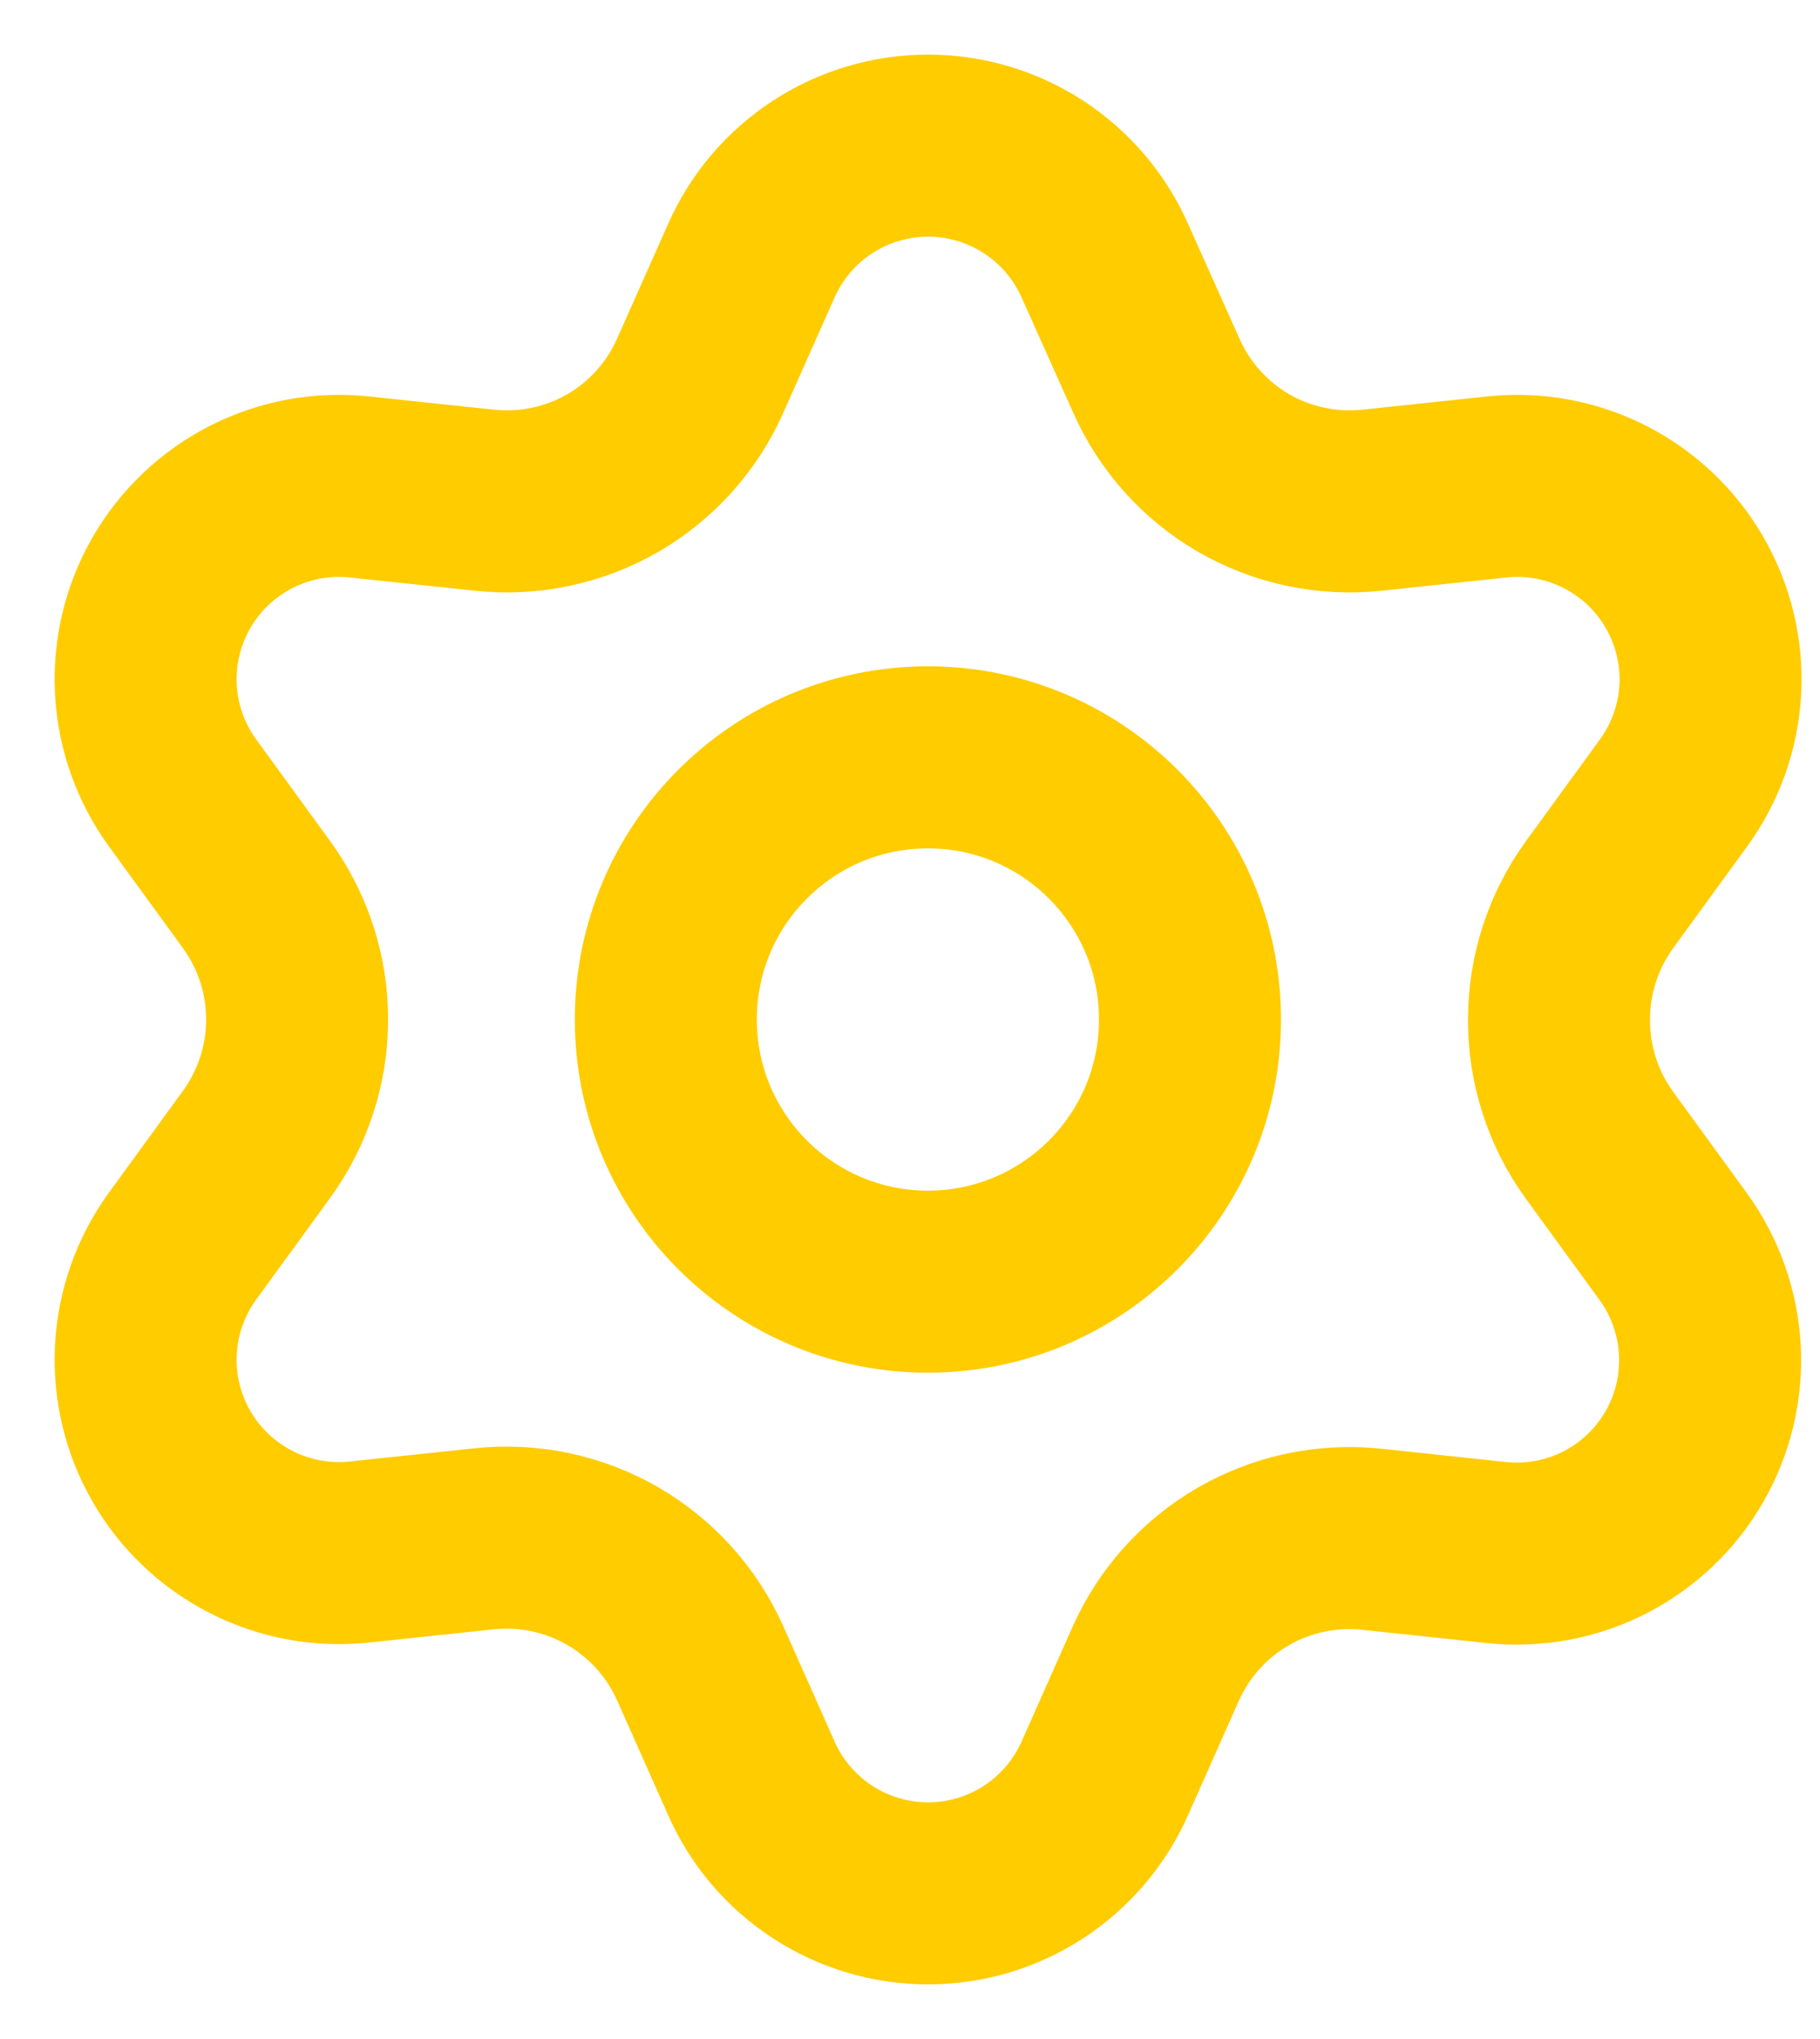 <?xml version="1.0" encoding="UTF-8"?> <svg xmlns="http://www.w3.org/2000/svg" width="25" height="28" viewBox="0 0 25 28" fill="none"><path d="M9.62 22.845L10.322 24.423C10.53 24.892 10.87 25.291 11.301 25.571C11.732 25.851 12.234 26 12.748 26C13.262 26 13.765 25.851 14.195 25.571C14.626 25.291 14.966 24.892 15.175 24.423L15.876 22.845C16.126 22.286 16.546 21.819 17.076 21.512C17.61 21.204 18.227 21.073 18.84 21.137L20.556 21.32C21.067 21.374 21.582 21.279 22.04 21.046C22.498 20.812 22.878 20.452 23.135 20.007C23.392 19.562 23.514 19.052 23.487 18.54C23.46 18.027 23.285 17.533 22.983 17.117L21.967 15.721C21.605 15.221 21.412 14.618 21.415 14C21.415 13.384 21.61 12.784 21.972 12.285L22.988 10.889C23.29 10.474 23.466 9.98 23.493 9.467C23.52 8.954 23.397 8.445 23.14 8C22.884 7.555 22.503 7.194 22.046 6.961C21.588 6.728 21.072 6.633 20.561 6.687L18.846 6.869C18.233 6.934 17.615 6.803 17.081 6.495C16.55 6.186 16.13 5.717 15.882 5.155L15.175 3.577C14.966 3.108 14.626 2.709 14.195 2.429C13.765 2.149 13.262 2 12.748 2C12.234 2 11.732 2.149 11.301 2.429C10.87 2.709 10.53 3.108 10.322 3.577L9.62 5.155C9.372 5.717 8.952 6.186 8.42 6.495C7.886 6.803 7.269 6.934 6.656 6.869L4.935 6.687C4.424 6.633 3.909 6.728 3.451 6.961C2.993 7.194 2.613 7.555 2.356 8C2.099 8.445 1.977 8.954 2.004 9.467C2.031 9.98 2.206 10.474 2.508 10.889L3.524 12.285C3.886 12.784 4.082 13.384 4.081 14C4.082 14.616 3.886 15.216 3.524 15.715L2.508 17.111C2.206 17.526 2.031 18.02 2.004 18.533C1.977 19.046 2.099 19.555 2.356 20C2.613 20.445 2.993 20.805 3.451 21.038C3.909 21.272 4.424 21.367 4.935 21.313L6.651 21.131C7.264 21.066 7.881 21.198 8.415 21.505C8.948 21.813 9.37 22.282 9.62 22.845Z" stroke="#FFCC00" stroke-width="2.5" stroke-linecap="round" stroke-linejoin="round"></path><path d="M12.746 17.6C14.734 17.6 16.346 15.988 16.346 14C16.346 12.012 14.734 10.4 12.746 10.4C10.758 10.4 9.146 12.012 9.146 14C9.146 15.988 10.758 17.6 12.746 17.6Z" stroke="#FFCC00" stroke-width="2.5" stroke-linecap="round" stroke-linejoin="round"></path></svg> 